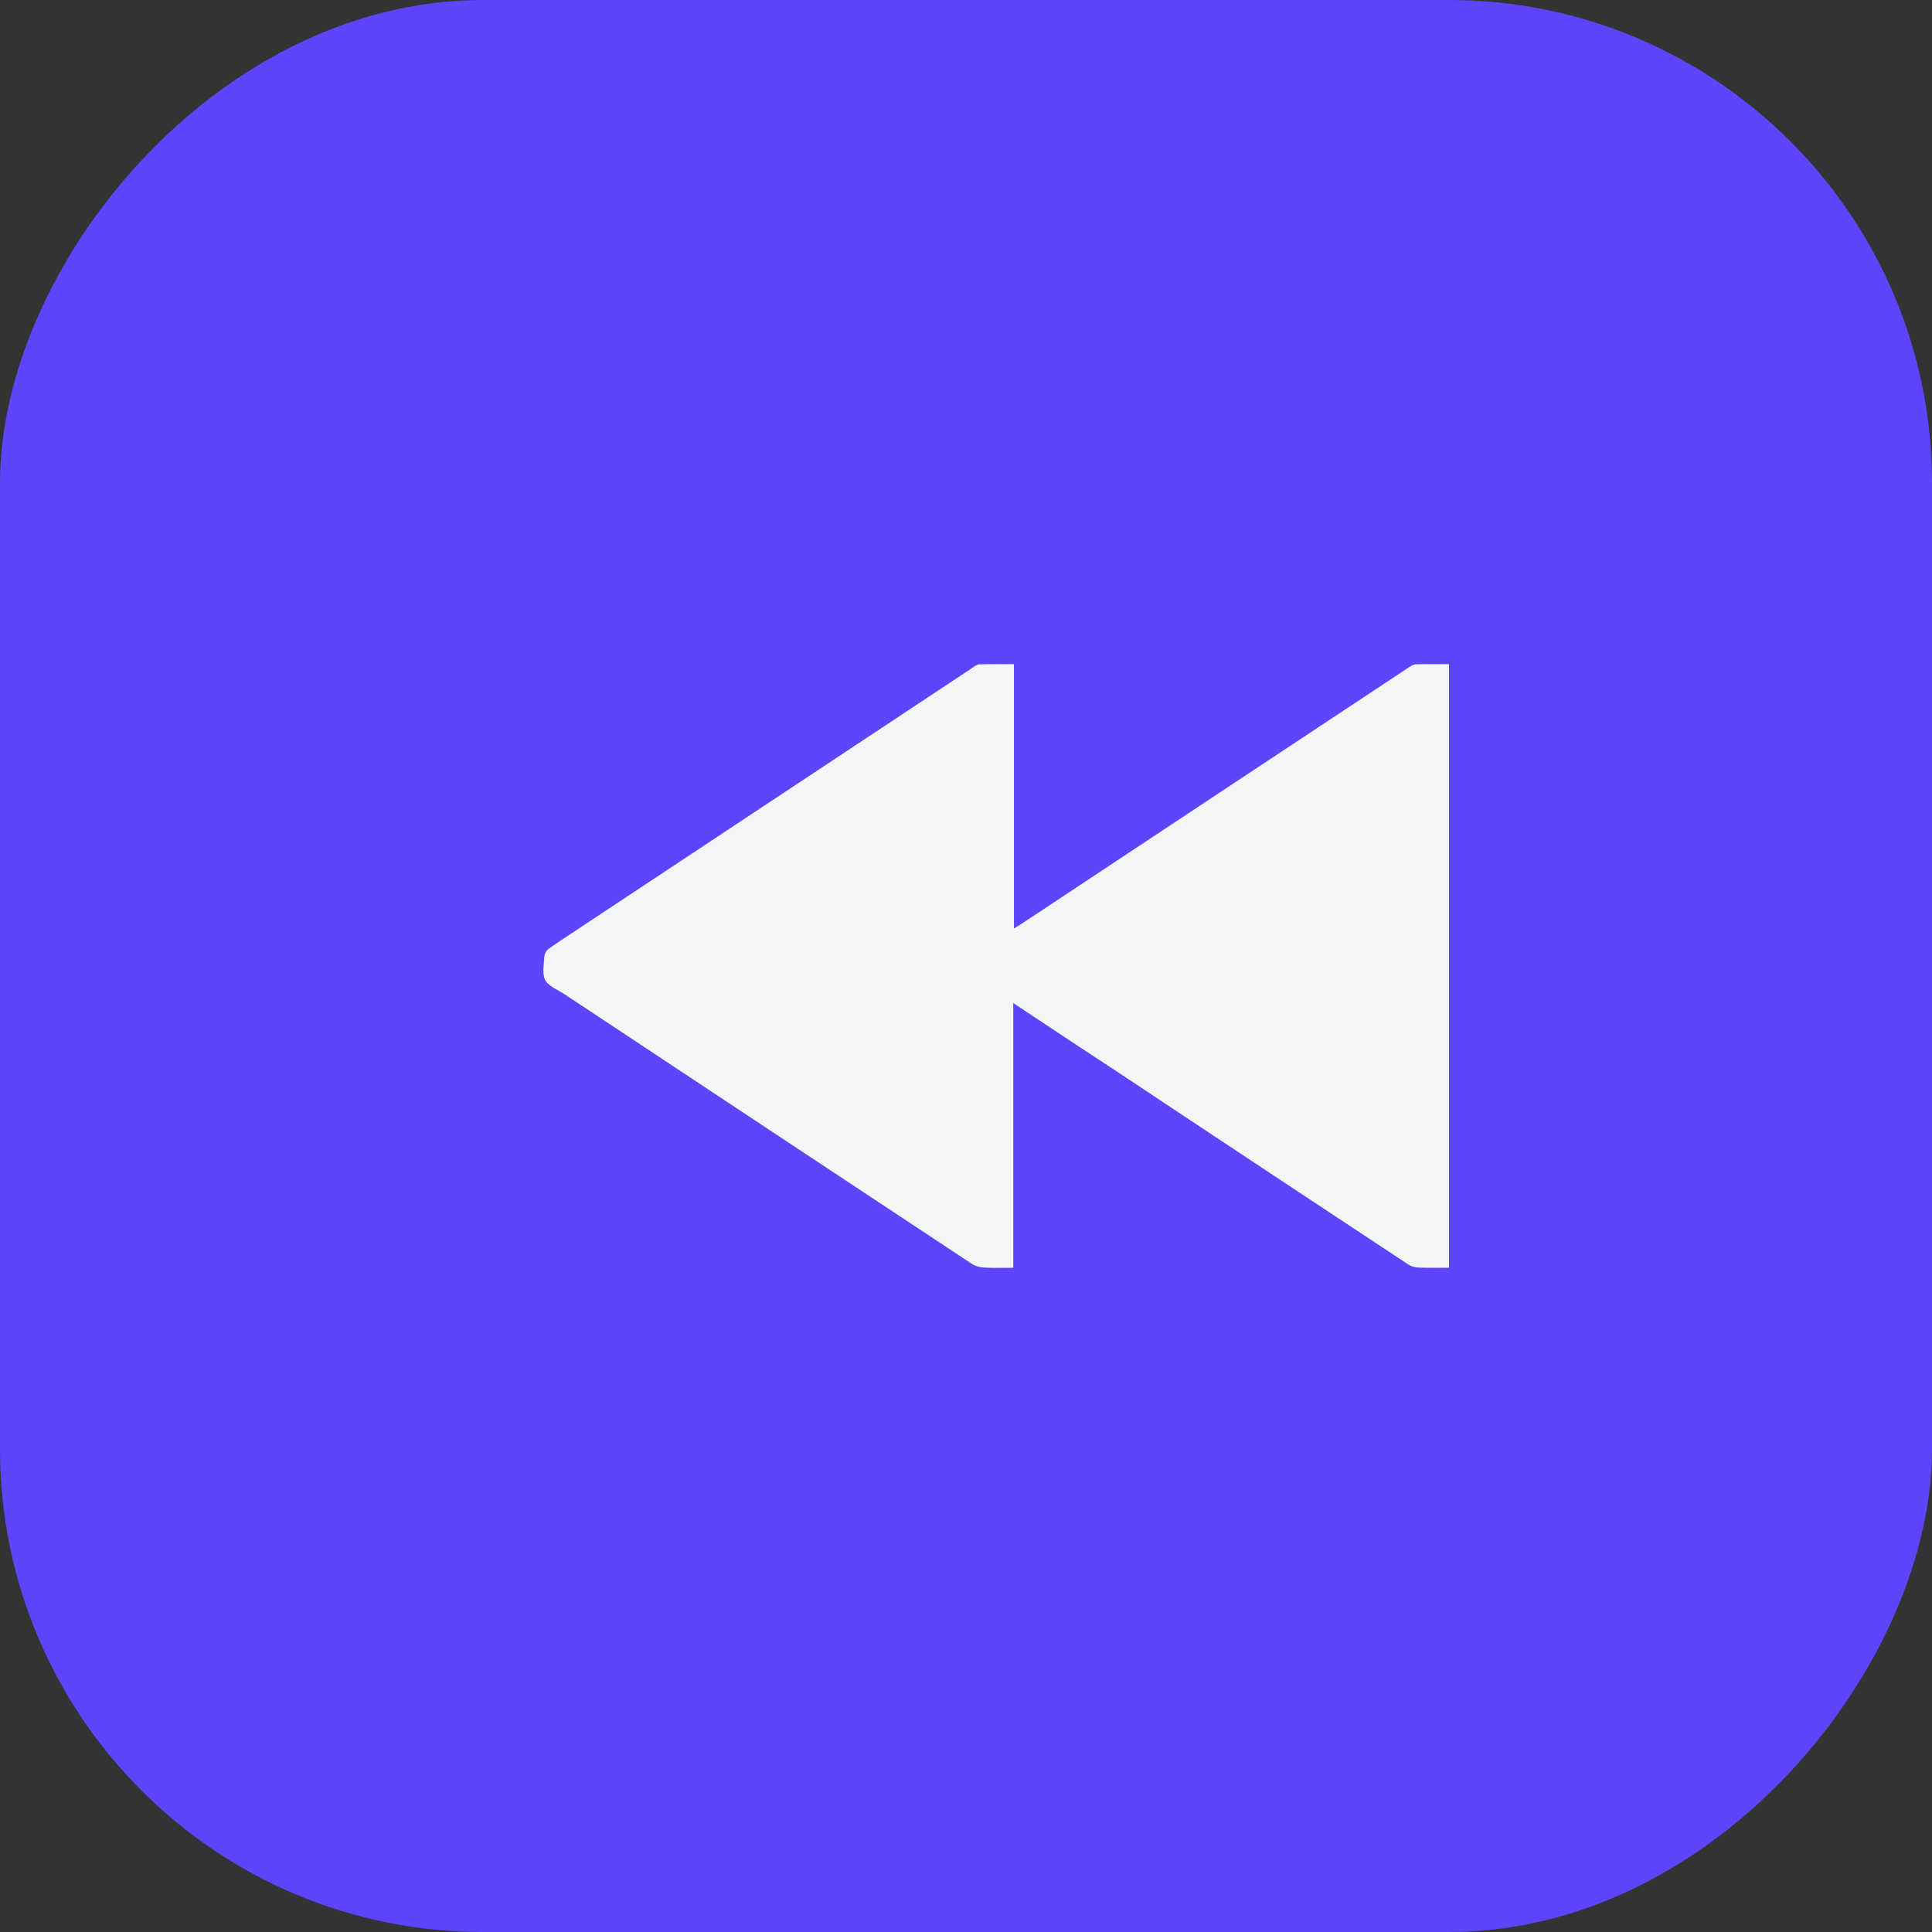 <?xml version="1.0" encoding="UTF-8"?> <svg xmlns="http://www.w3.org/2000/svg" width="32" height="32" viewBox="0 0 32 32" fill="none"><rect x="0" y="0" width="32" height="32" fill="#333333" stroke="none"/><rect width="32" height="32" rx="8" transform="matrix(-1 0 0 1 32 0)" fill="#5D45FD"></rect><path d="M19.666 18.523C20.886 19.331 22.106 20.14 23.328 20.945C23.373 20.975 23.435 20.992 23.491 20.995C23.658 21.001 23.825 20.998 24 20.998C24 17.664 24 14.339 24 11.001C23.811 11.001 23.632 10.998 23.454 11.003C23.417 11.004 23.378 11.026 23.345 11.047C21.421 12.32 19.499 13.592 17.576 14.867C17.345 15.021 17.114 15.173 16.882 15.325C16.858 15.341 16.833 15.354 16.794 15.378C16.794 13.915 16.794 12.465 16.794 11.001C16.595 11.001 16.406 10.997 16.217 11.004C16.172 11.006 16.127 11.048 16.084 11.076C13.91 12.516 11.734 13.957 9.559 15.398C9.401 15.504 9.241 15.605 9.086 15.716C9.049 15.743 9.019 15.798 9.016 15.842C9.01 15.974 8.976 16.128 9.032 16.235C9.086 16.337 9.241 16.394 9.353 16.469C11.601 17.959 13.849 19.448 16.099 20.935C16.155 20.972 16.233 20.992 16.303 20.995C16.459 21.004 16.615 20.998 16.783 20.998C16.783 19.542 16.783 18.092 16.783 16.614C16.855 16.663 16.905 16.695 16.953 16.727C17.54 17.115 18.127 17.506 18.716 17.891L19.666 18.523Z" fill="#F4F5F6"></path></svg> 
